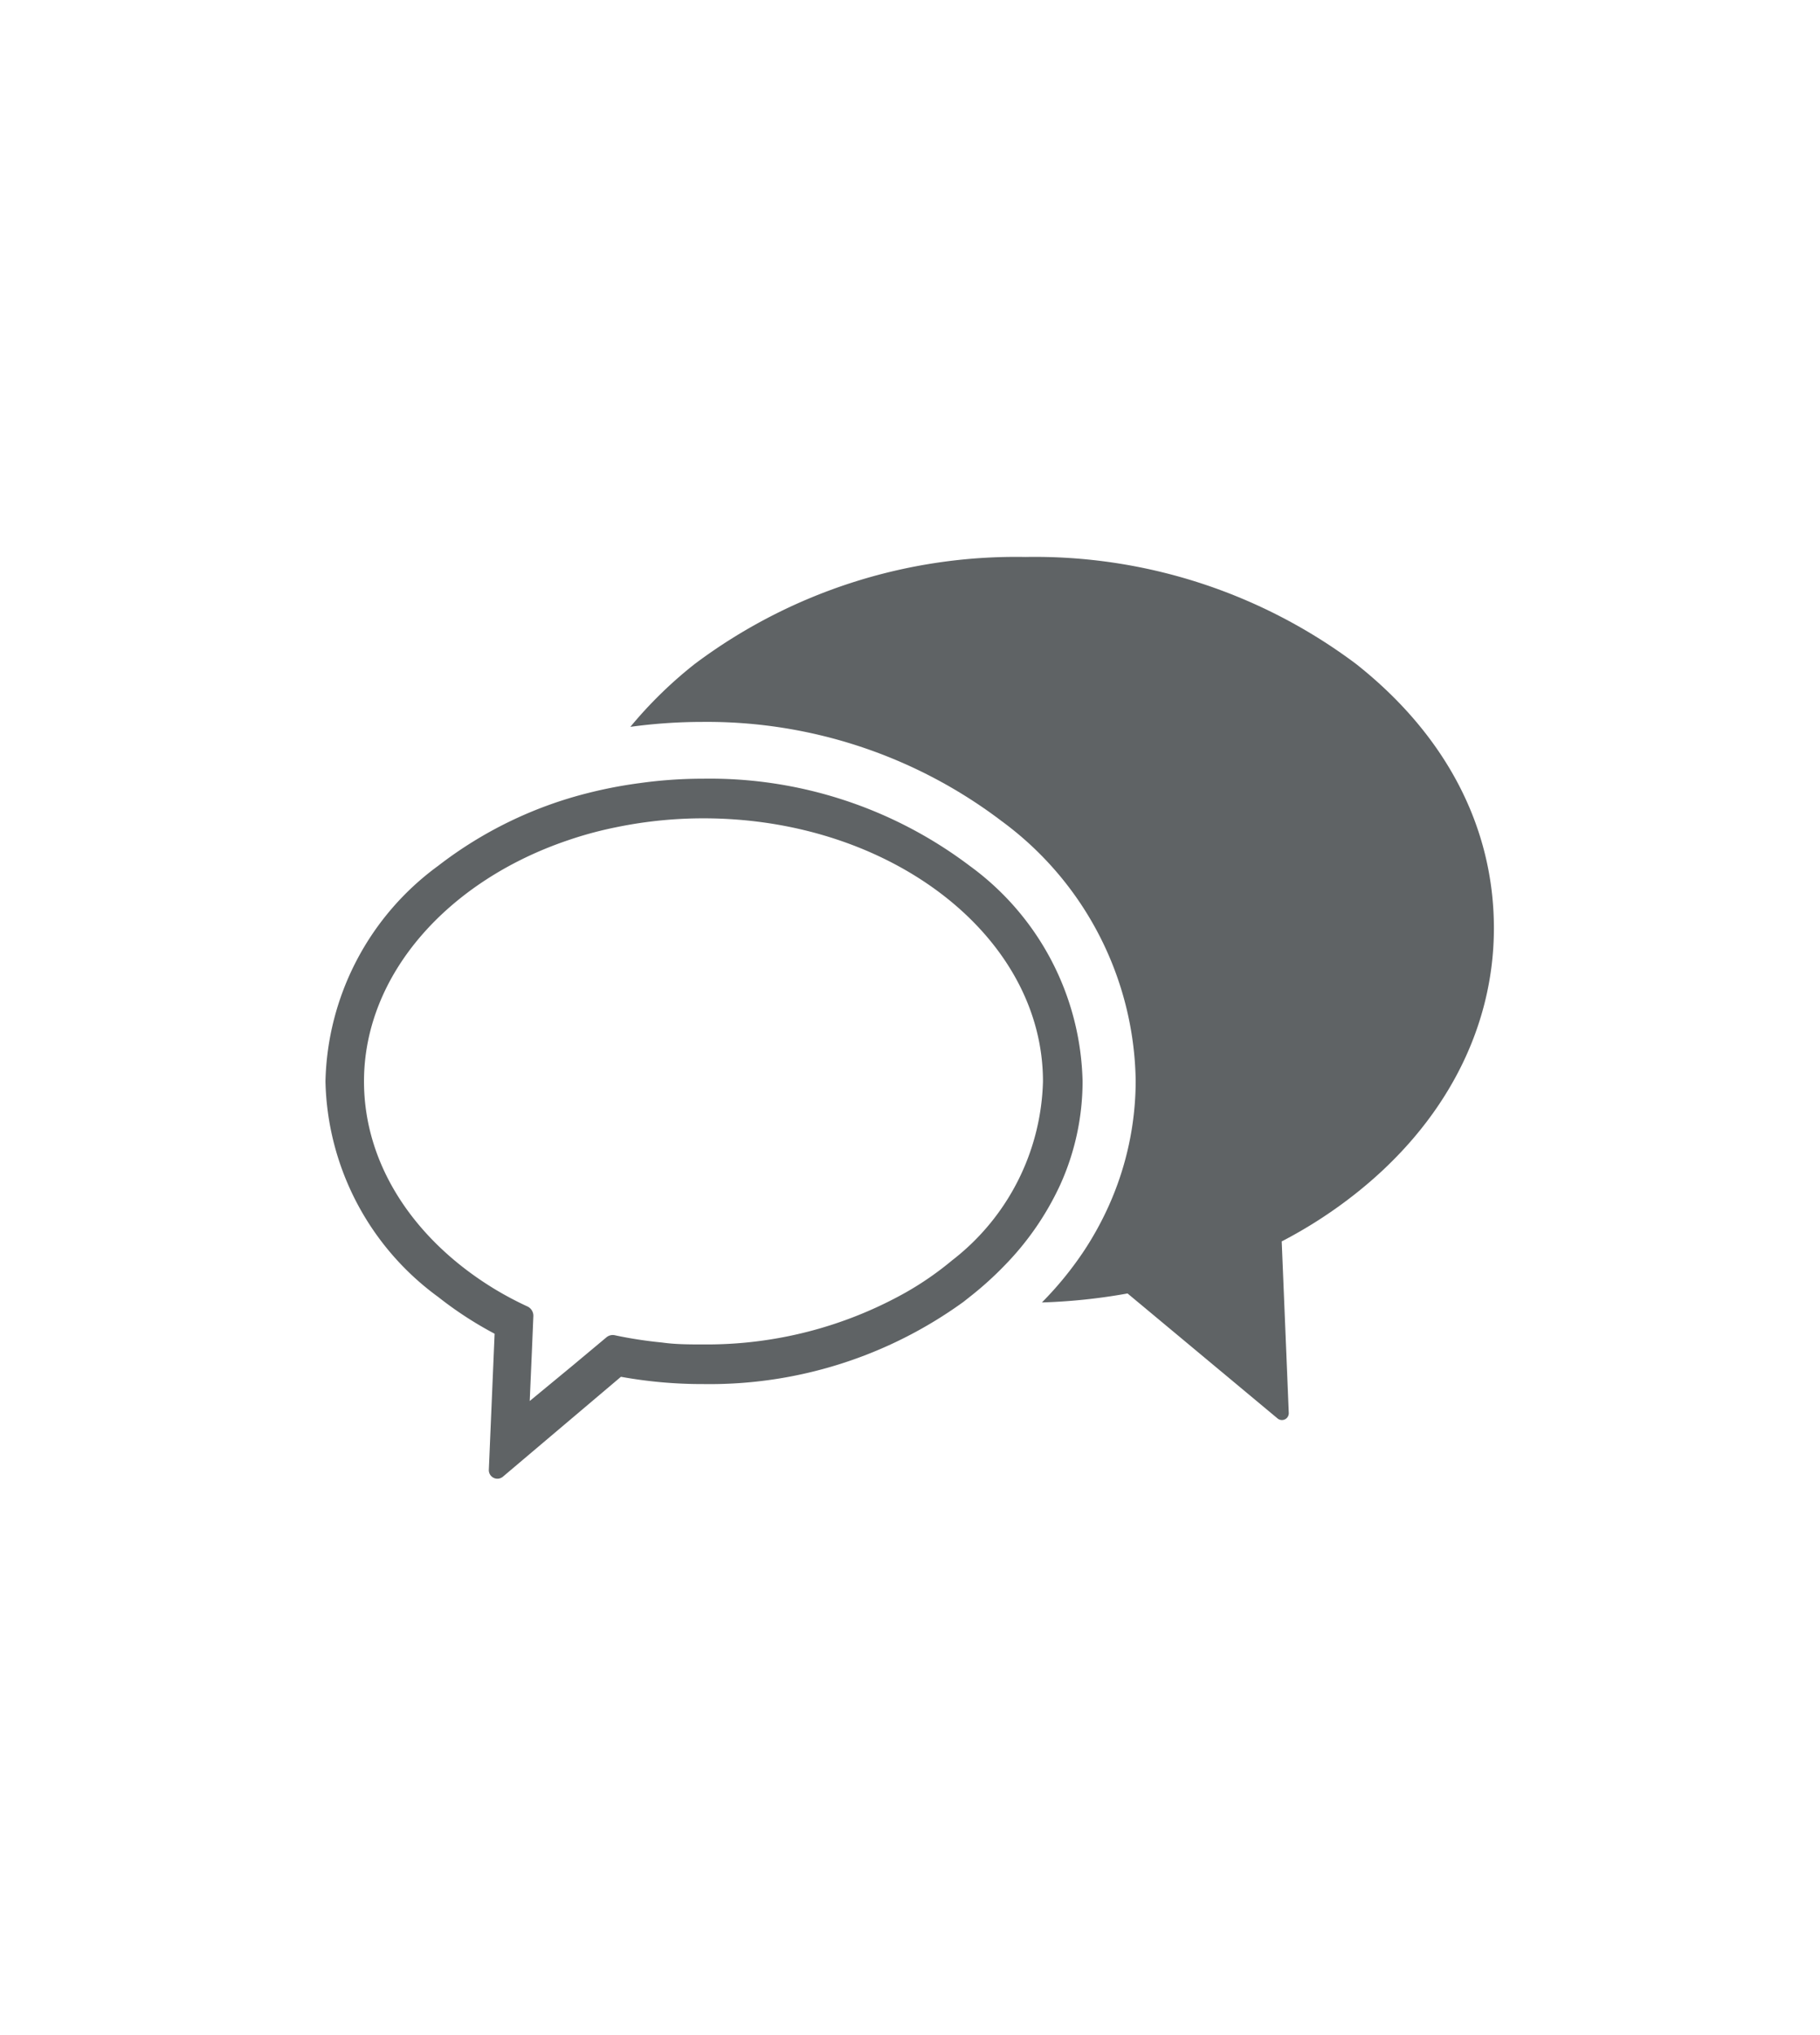 <?xml version="1.0" encoding="UTF-8"?> <svg xmlns="http://www.w3.org/2000/svg" id="Layer_1" data-name="Layer 1" viewBox="0 0 85 95"><title>mm-support-icon</title><path d="M63.34,31a25,25,0,0,0-15.45-5,25,25,0,0,0-15.45,5,19.87,19.87,0,0,0-3,2.93h0l0,0a24.88,24.88,0,0,1,3.34-.23,22.75,22.75,0,0,1,14,4.63,15.31,15.31,0,0,1,6.26,12.1,14.26,14.26,0,0,1-1.28,5.91,14.93,14.93,0,0,1-1.1,2,16.07,16.07,0,0,1-2,2.46l0,0,0,0a27.11,27.11,0,0,0,4-.42h0l7,5.83a.32.32,0,0,0,.53-.26l-.33-8a21.45,21.45,0,0,0,3.4-2.19c4.2-3.3,6.51-7.72,6.51-12.43S67.54,34.32,63.34,31" fill="#5f6365"></path><path d="M44.46,58.84a14.64,14.64,0,0,1-2.17,1.5,19,19,0,0,1-9.44,2.42c-.65,0-1.3,0-1.93-.09a19.59,19.59,0,0,1-2.21-.34.46.46,0,0,0-.39.1l-1.58,1.32-2,1.65.1-2.3.07-1.67a.48.48,0,0,0-.27-.44,15.76,15.76,0,0,1-1.53-.81C19.4,57.93,17,54.42,17,50.48c0-5,3.94-9.38,9.57-11.27a17.64,17.64,0,0,1,2.19-.59,20.19,20.19,0,0,1,4.09-.42c8.75,0,15.86,5.51,15.86,12.28a10.9,10.9,0,0,1-4.25,8.36m6.1-8.36a12.79,12.79,0,0,0-5.27-10.06,20.14,20.14,0,0,0-12.44-4.07,21.44,21.44,0,0,0-3,.21,21,21,0,0,0-2.39.46,19,19,0,0,0-7,3.4,12.81,12.81,0,0,0-5.26,10.06,12.79,12.79,0,0,0,5.26,10.06,17.35,17.35,0,0,0,2.64,1.72l-.27,6.36a.4.4,0,0,0,.65.32L29,64.27a21.29,21.29,0,0,0,3.85.34A20.2,20.2,0,0,0,45,60.77l.29-.23a15.84,15.84,0,0,0,1.65-1.49,13.42,13.42,0,0,0,2.57-3.73,11.71,11.71,0,0,0,1.05-4.84" fill="#5f6365"></path></svg> 